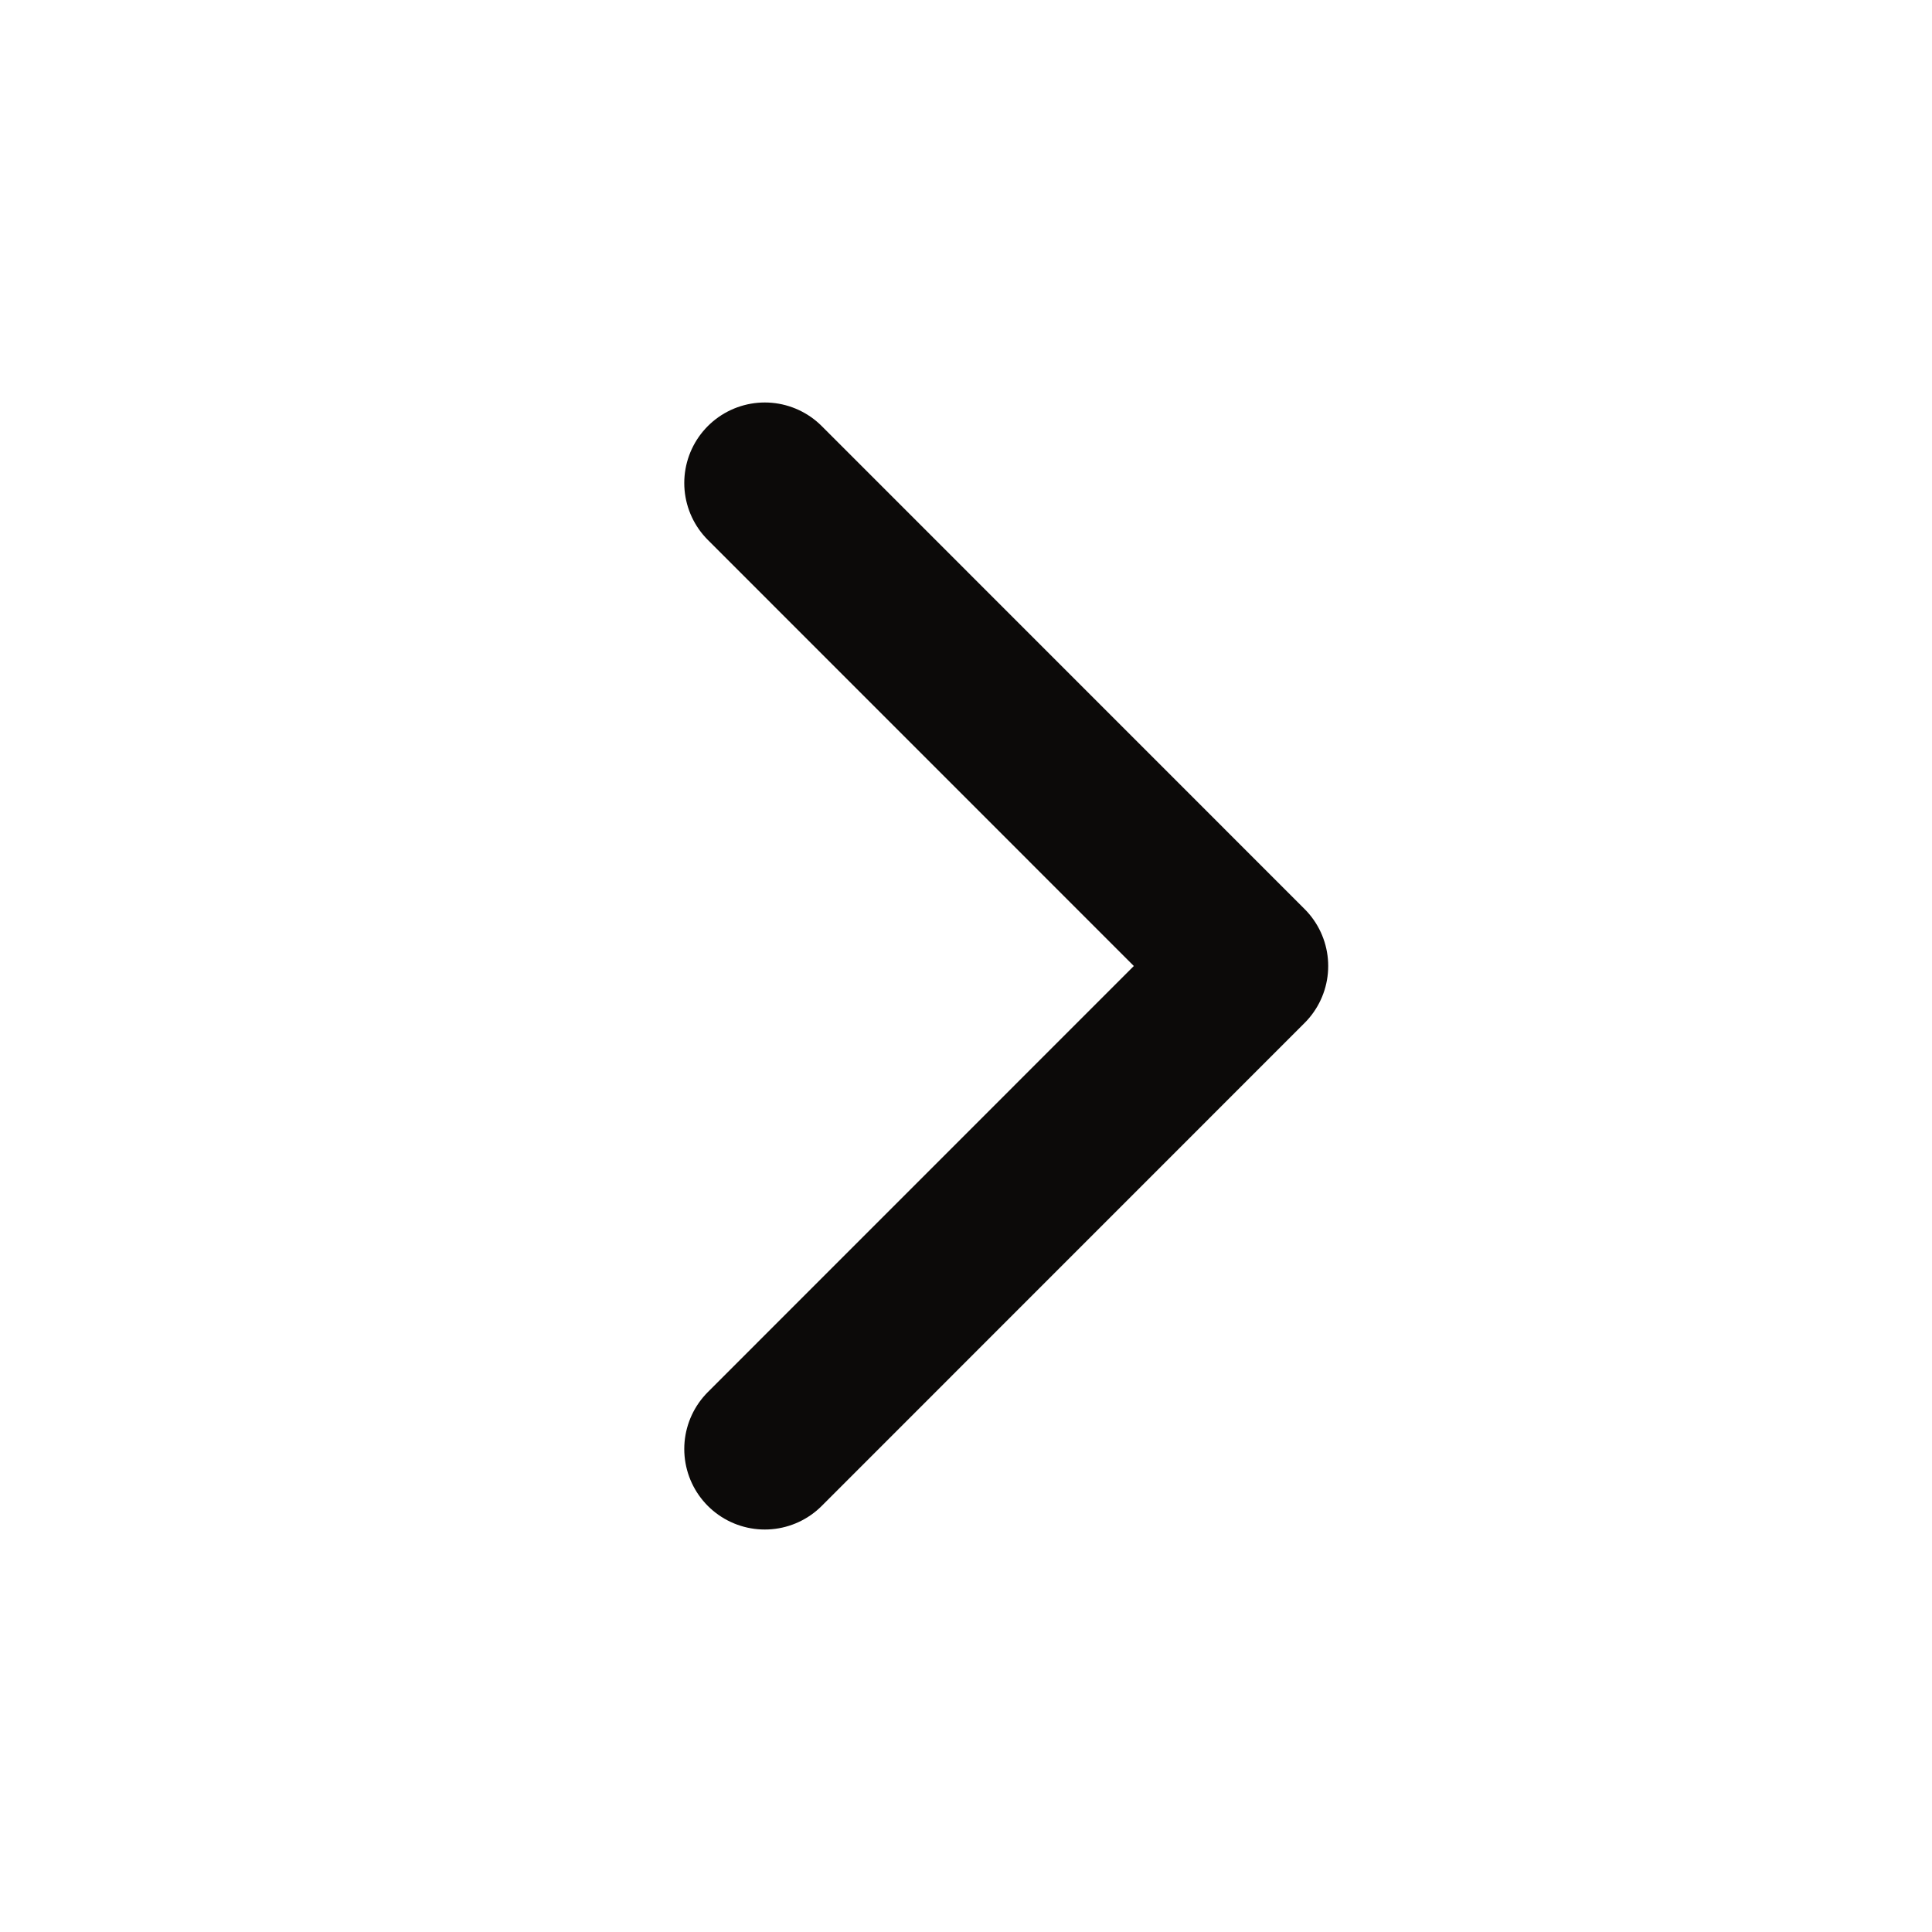 <svg width="20" height="20" viewBox="0 0 20 20" fill="none" xmlns="http://www.w3.org/2000/svg">
    <g id="icon-park-outline:right">
        <path id="Vector" d="M7.917 5L12.916 10L7.917 15" stroke="#0C0A09" stroke-width="1.667"
              stroke-linecap="round" stroke-linejoin="round"/>
    </g>
</svg>
